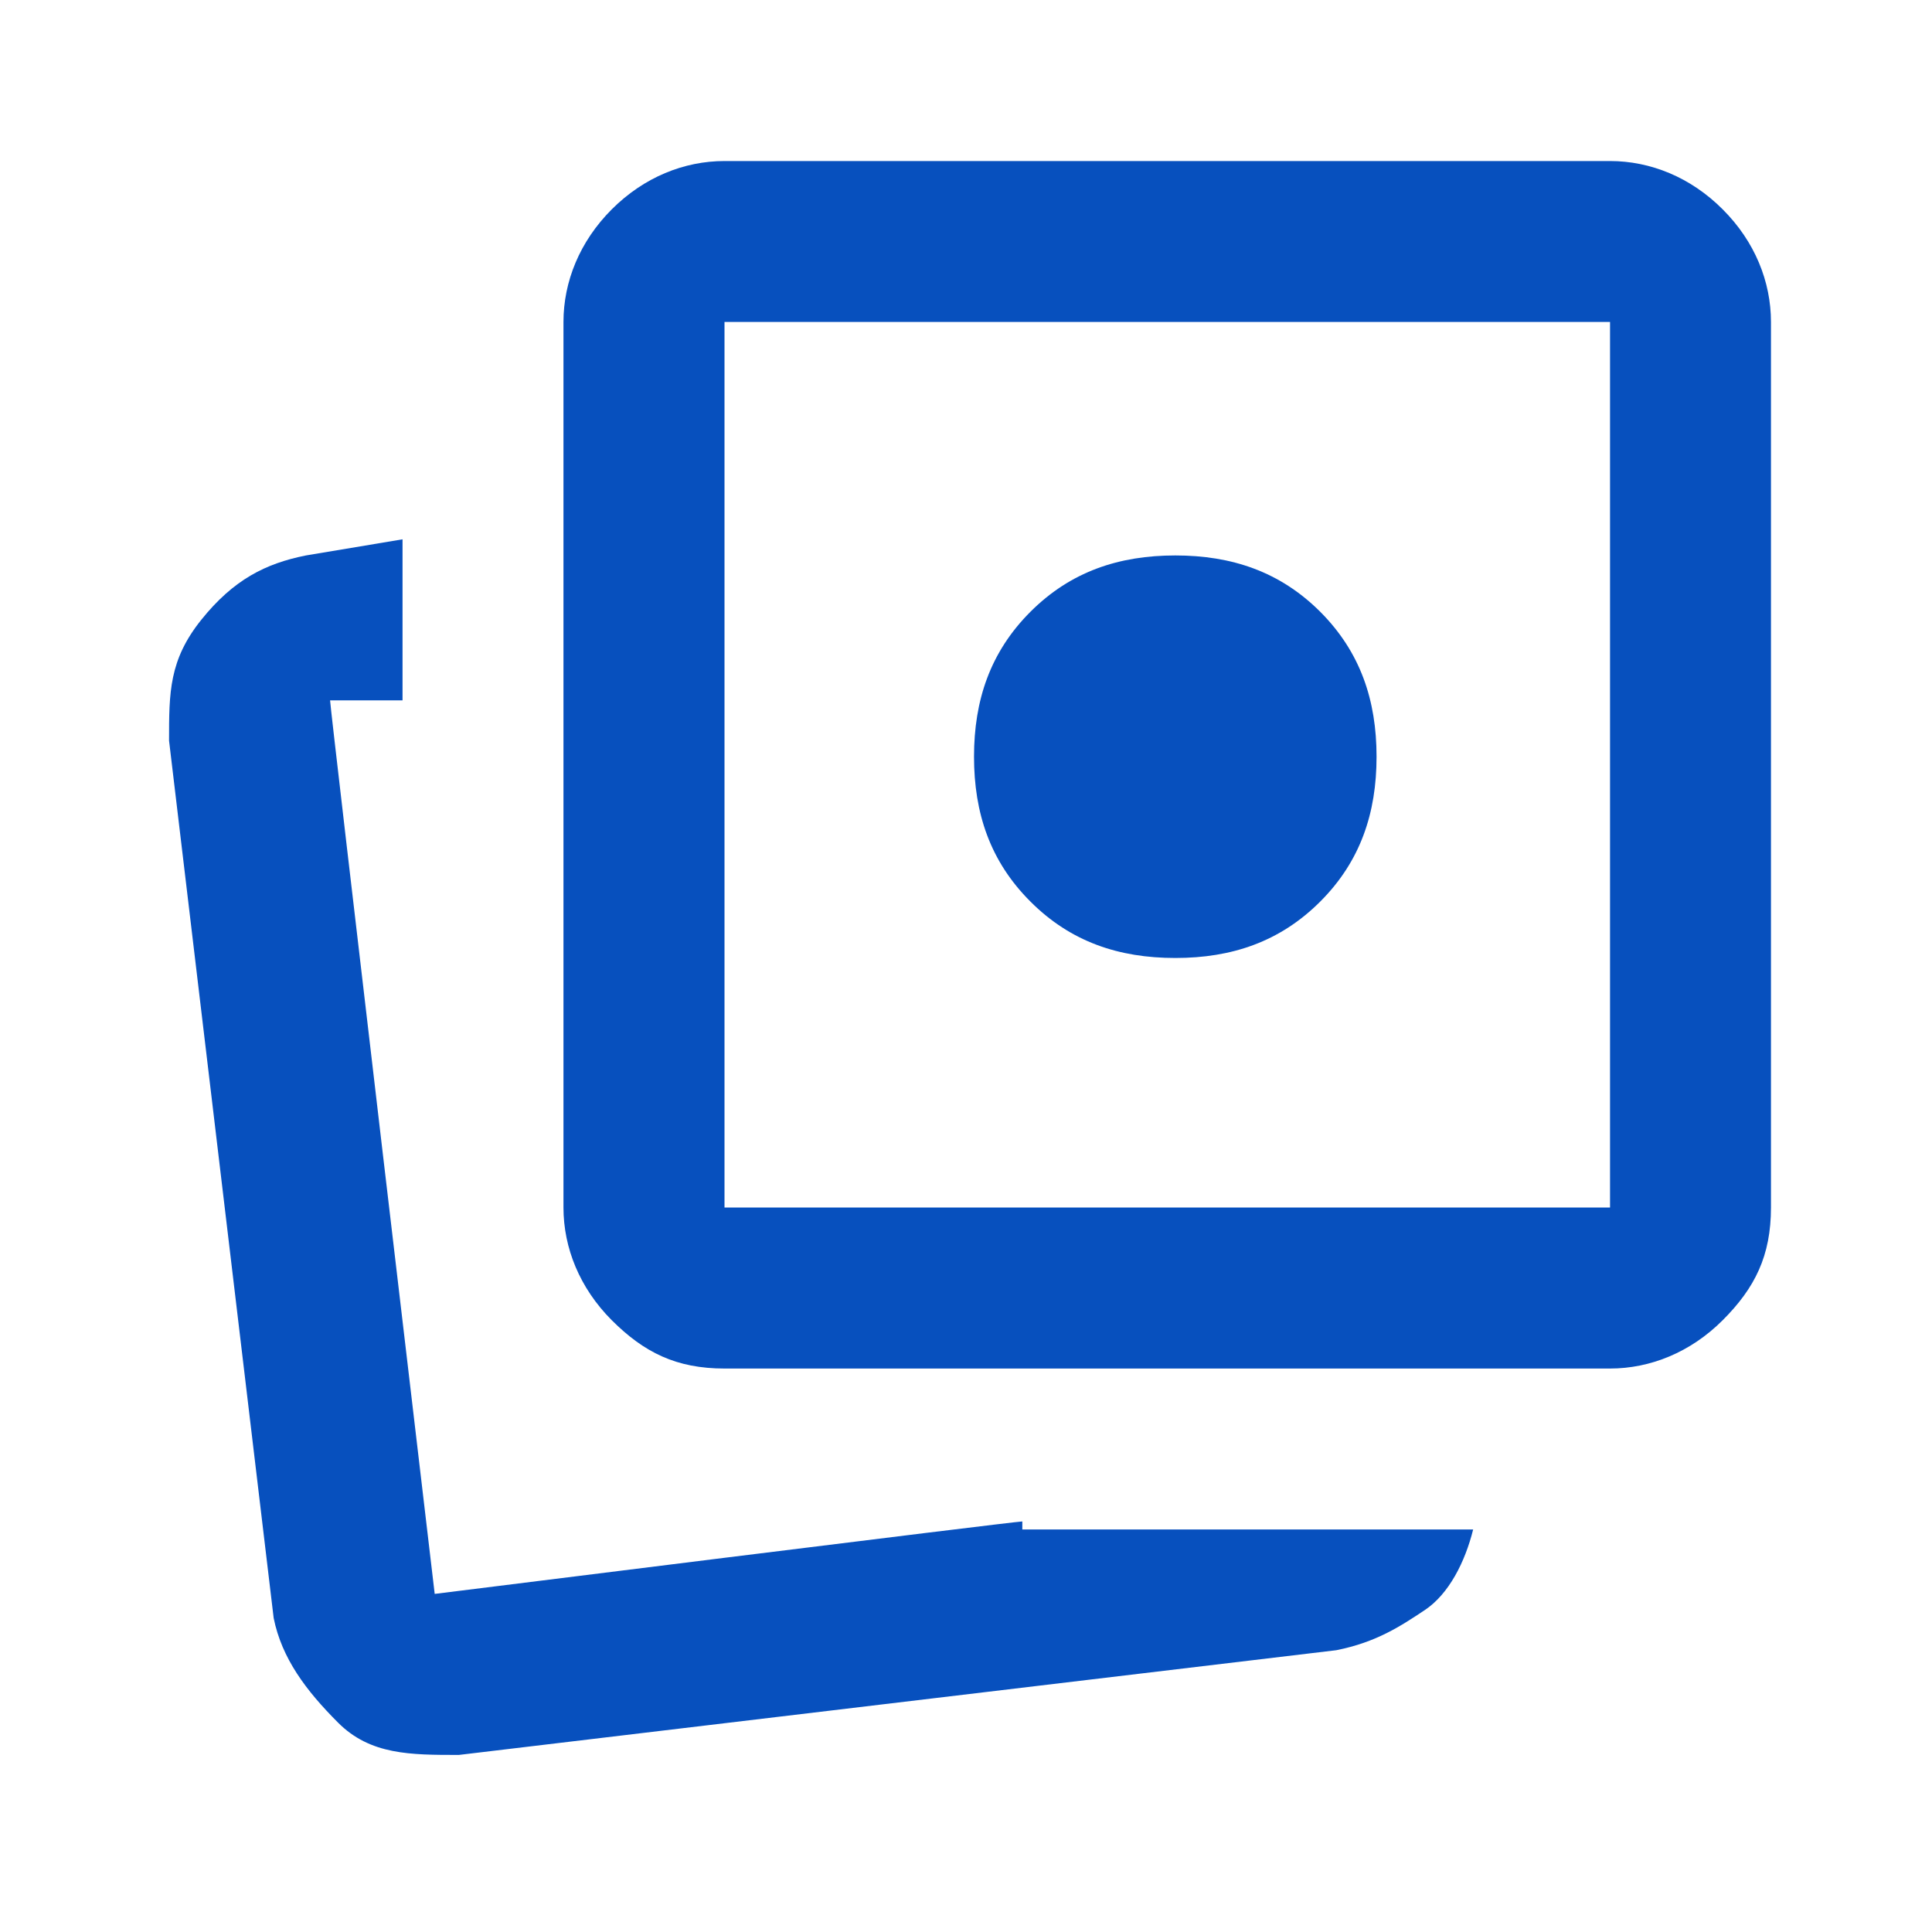 <?xml version="1.0" encoding="UTF-8"?> <svg xmlns="http://www.w3.org/2000/svg" width="20" height="20" viewBox="0 0 20 20" fill="none"><path d="M10.583 15.833H15.25C15.167 16.167 15 16.5 14.75 16.667C14.5 16.833 14.25 17 13.833 17.083L4.75 18.167C4.25 18.167 3.833 18.167 3.5 17.833C3.167 17.5 2.917 17.167 2.833 16.75L1.75 7.667C1.75 7.167 1.75 6.833 2.083 6.417C2.417 6 2.75 5.833 3.167 5.75L4.167 5.583V7.25H3.417C3.417 7.333 4.5 16.5 4.5 16.5C4.5 16.5 10.5 15.75 10.583 15.75V15.833ZM7.5 14.167C7 14.167 6.667 14 6.333 13.667C6 13.333 5.833 12.917 5.833 12.5V3.333C5.833 2.917 6 2.5 6.333 2.167C6.667 1.833 7.083 1.667 7.5 1.667H16.667C17.083 1.667 17.5 1.833 17.833 2.167C18.167 2.5 18.333 2.917 18.333 3.333V12.5C18.333 13 18.167 13.333 17.833 13.667C17.5 14 17.083 14.167 16.667 14.167H7.5ZM7.5 12.5H16.667V3.333H7.5V12.5Z" fill="#0750BE"></path><path d="M12.167 9.917C11.583 9.917 11.083 9.75 10.667 9.333C10.25 8.917 10.083 8.417 10.083 7.833C10.083 7.25 10.25 6.75 10.667 6.333C11.083 5.917 11.583 5.75 12.167 5.75C12.75 5.75 13.25 5.917 13.667 6.333C14.083 6.75 14.25 7.25 14.25 7.833C14.25 8.417 14.083 8.917 13.667 9.333C13.25 9.75 12.75 9.917 12.167 9.917Z" fill="#0750BE"></path></svg> 